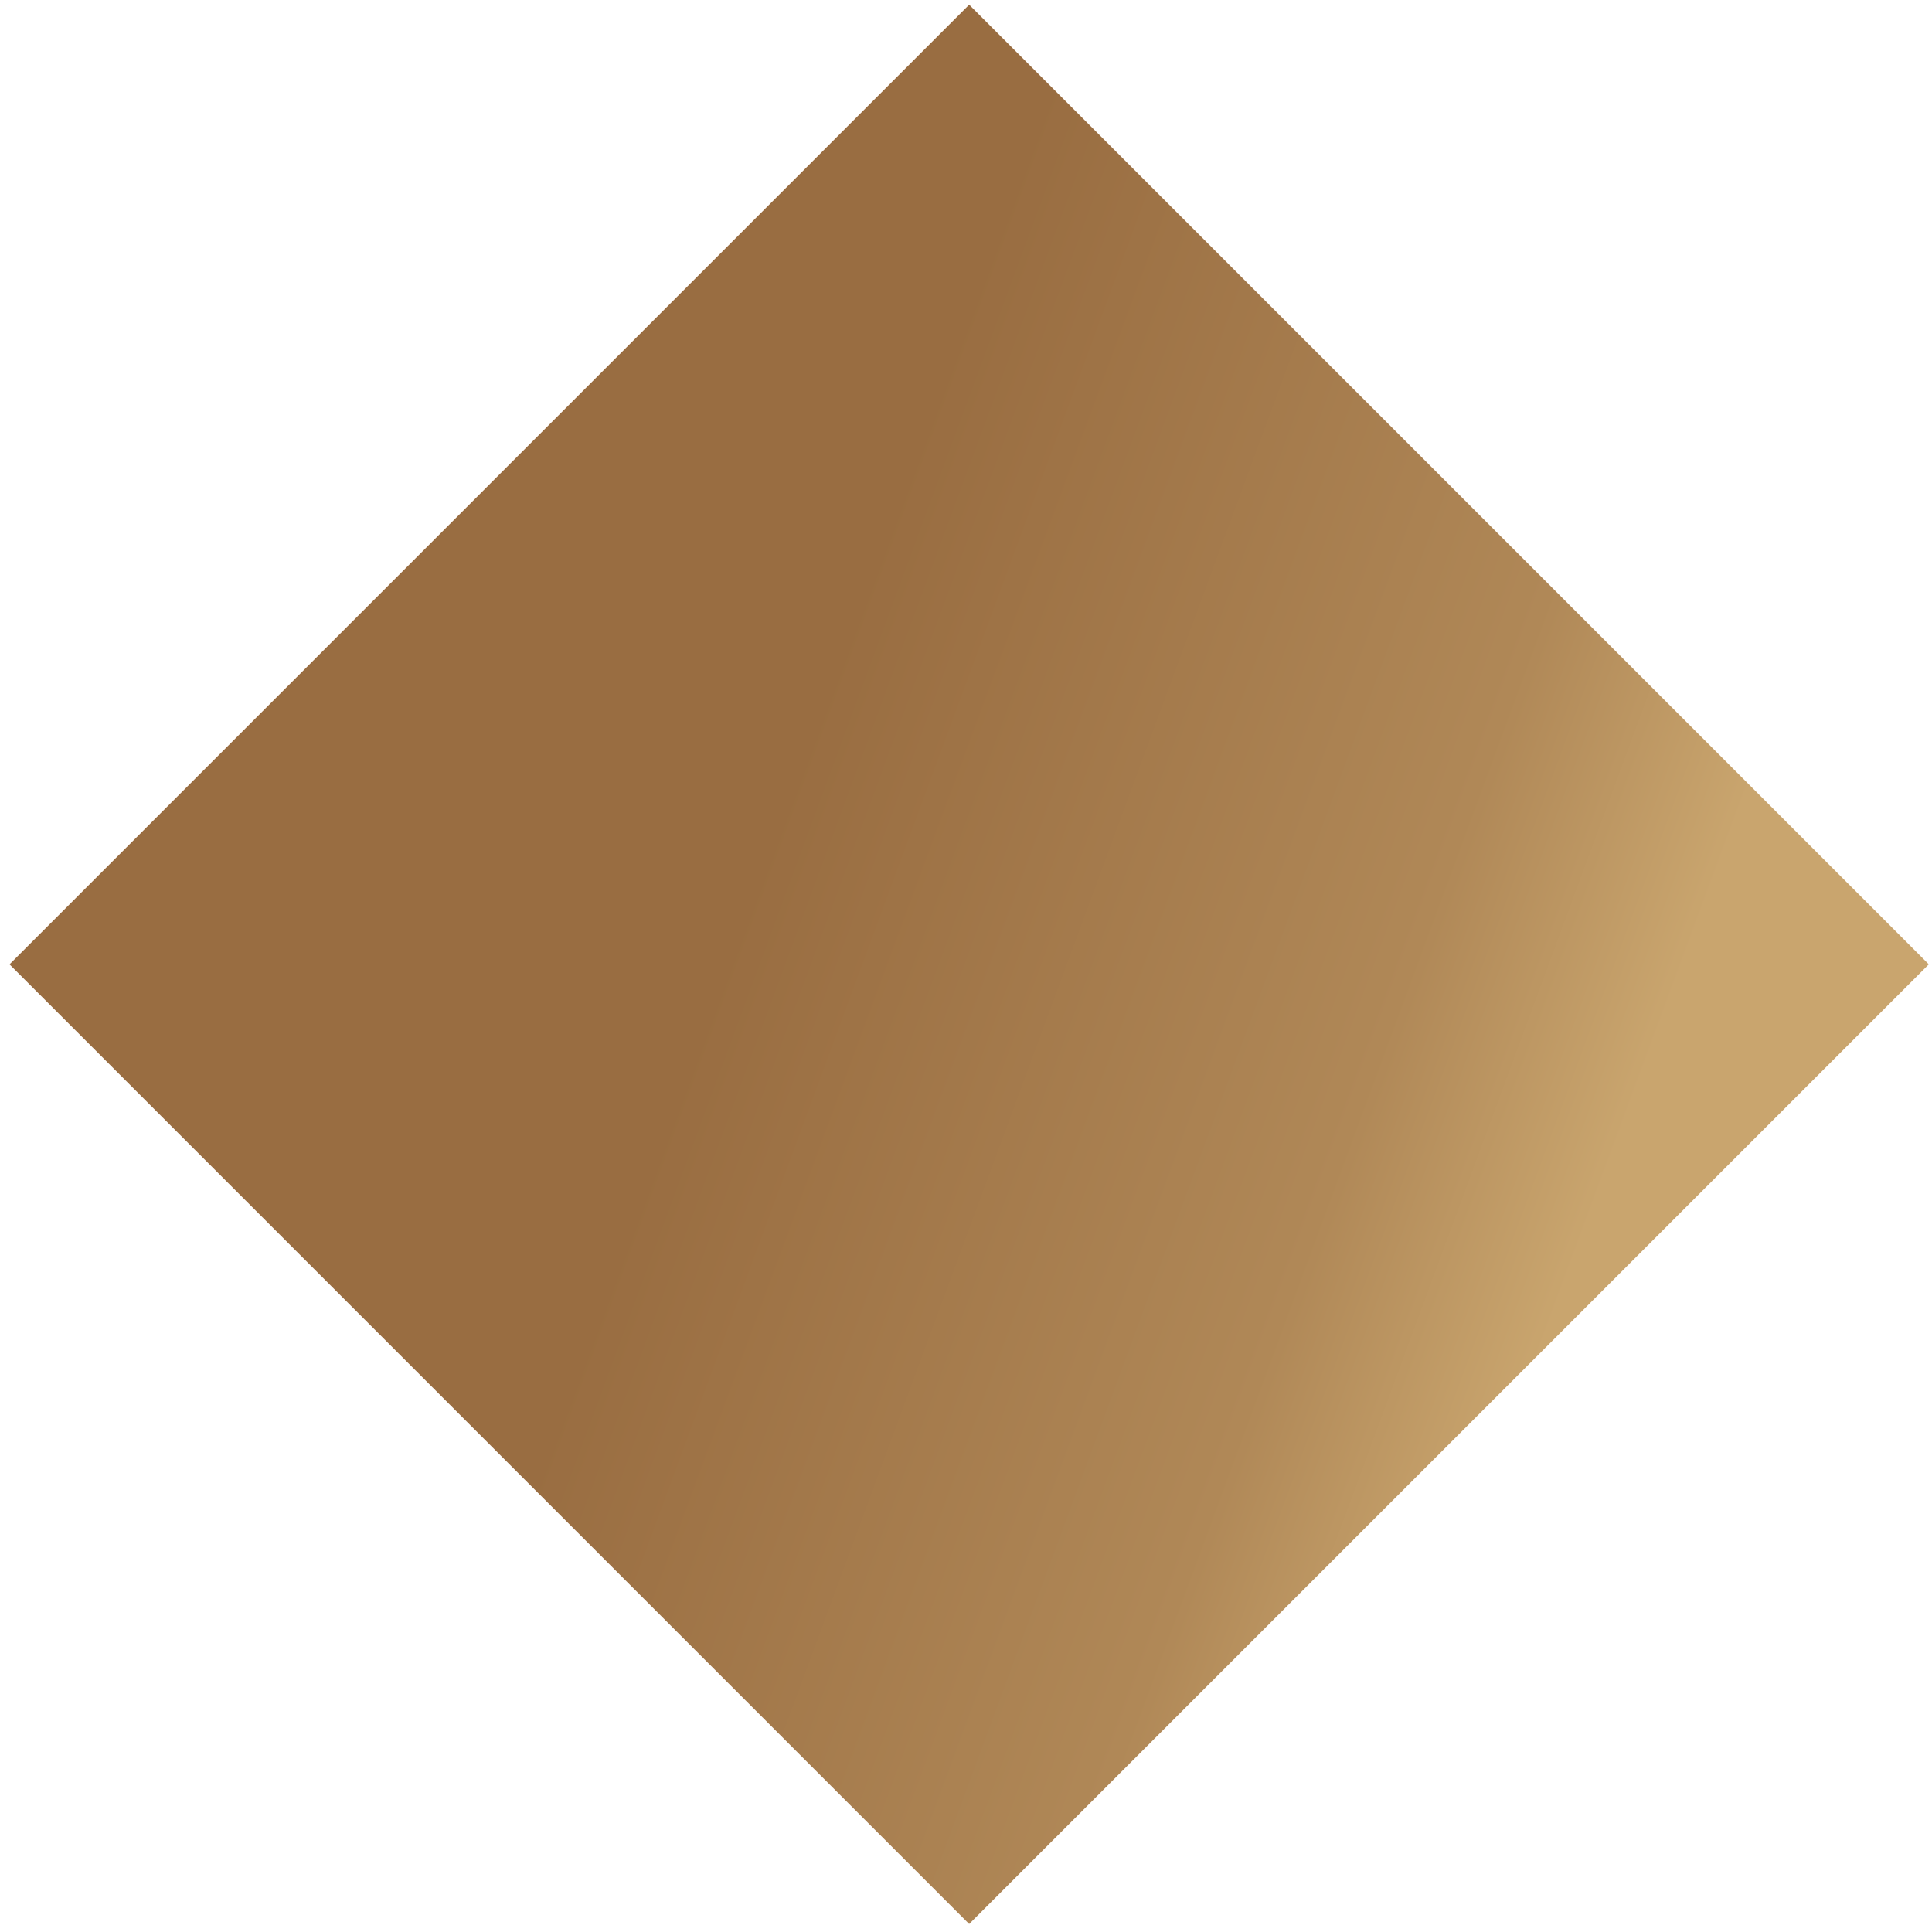 <svg width="65" height="65" viewBox="0 0 65 65" fill="none" xmlns="http://www.w3.org/2000/svg">
<rect x="0.32" y="32.444" width="45.66" height="45.66" transform="rotate(-45 0.32 32.444)" fill="url(#paint0_linear_16020_25540)"/>
<defs>
<linearGradient id="paint0_linear_16020_25540" x1="17.253" y1="49.377" x2="29.981" y2="77.007" gradientUnits="userSpaceOnUse">
<stop stop-color="#996D41"/>
<stop offset="0.717" stop-color="#B08857"/>
<stop offset="1" stop-color="#C9A56E"/>
</linearGradient>
</defs>
</svg>
